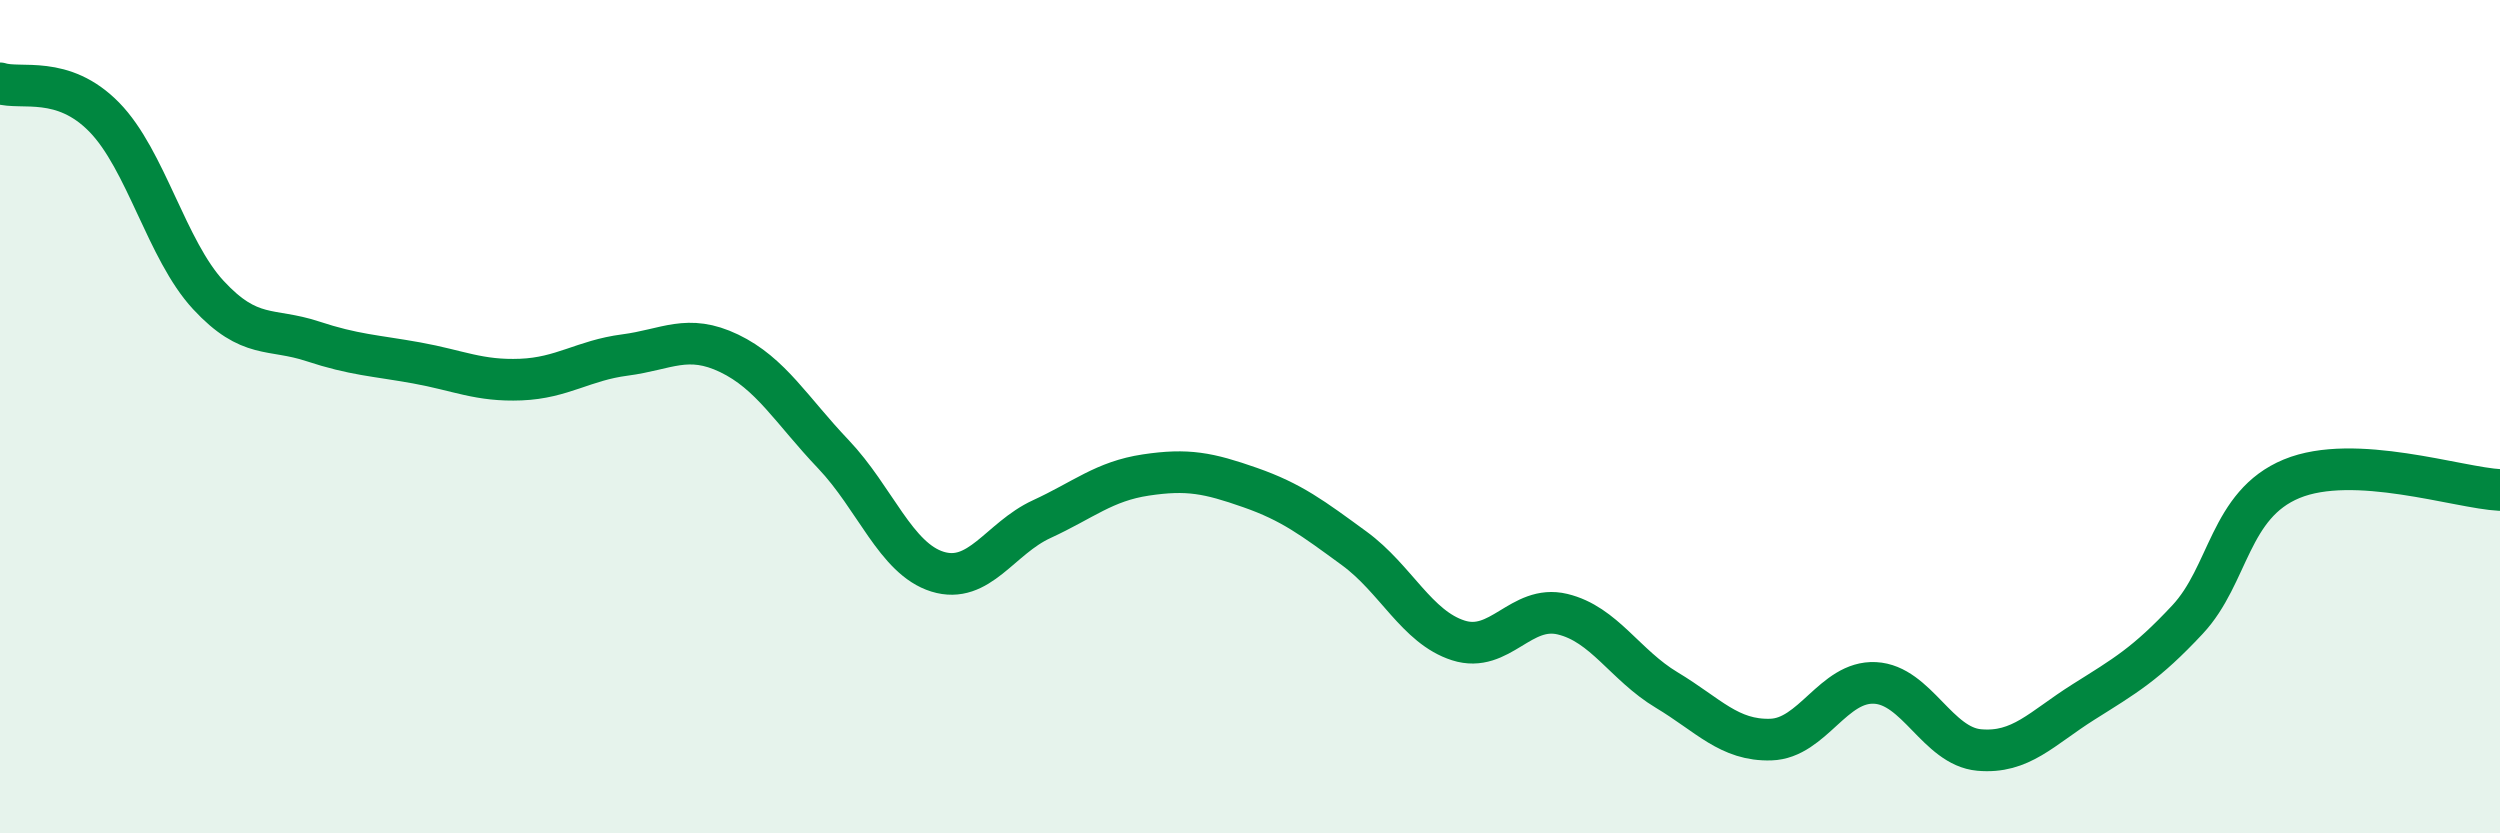 
    <svg width="60" height="20" viewBox="0 0 60 20" xmlns="http://www.w3.org/2000/svg">
      <path
        d="M 0,2 C 0.5,2.16 1.5,1.79 2.5,2.81 C 3.5,3.83 4,6 5,7.08 C 6,8.16 6.5,7.86 7.5,8.19 C 8.5,8.52 9,8.53 10,8.71 C 11,8.89 11.5,9.15 12.5,9.11 C 13.5,9.07 14,8.65 15,8.52 C 16,8.39 16.5,8 17.5,8.48 C 18.5,8.96 19,9.85 20,10.9 C 21,11.95 21.5,13.41 22.5,13.72 C 23.5,14.03 24,12.92 25,12.46 C 26,12 26.5,11.55 27.5,11.4 C 28.5,11.25 29,11.35 30,11.7 C 31,12.05 31.5,12.43 32.5,13.16 C 33.5,13.89 34,15.05 35,15.37 C 36,15.69 36.5,14.5 37.5,14.74 C 38.5,14.98 39,15.96 40,16.56 C 41,17.16 41.5,17.78 42.5,17.75 C 43.5,17.72 44,16.34 45,16.39 C 46,16.44 46.5,17.91 47.5,18 C 48.5,18.09 49,17.48 50,16.85 C 51,16.22 51.5,15.94 52.5,14.87 C 53.5,13.8 53.5,12.11 55,11.49 C 56.5,10.87 59,11.71 60,11.76L60 20L0 20Z"
        fill="#008740"
        opacity="0.1"
        stroke-linecap="round"
        stroke-linejoin="round"
      />
      <path
        d="M 0,2 C 0.5,2.16 1.5,1.79 2.5,2.81 C 3.5,3.83 4,6 5,7.08 C 6,8.16 6.5,7.86 7.5,8.19 C 8.5,8.52 9,8.53 10,8.71 C 11,8.89 11.5,9.15 12.5,9.11 C 13.5,9.07 14,8.65 15,8.52 C 16,8.39 16.5,8 17.5,8.48 C 18.5,8.96 19,9.85 20,10.9 C 21,11.95 21.5,13.41 22.5,13.72 C 23.5,14.03 24,12.92 25,12.46 C 26,12 26.5,11.55 27.5,11.4 C 28.5,11.25 29,11.35 30,11.7 C 31,12.05 31.5,12.43 32.5,13.16 C 33.5,13.89 34,15.05 35,15.37 C 36,15.69 36.5,14.5 37.5,14.74 C 38.5,14.98 39,15.96 40,16.56 C 41,17.16 41.5,17.78 42.5,17.75 C 43.5,17.72 44,16.34 45,16.39 C 46,16.44 46.5,17.91 47.5,18 C 48.5,18.09 49,17.48 50,16.85 C 51,16.22 51.5,15.94 52.5,14.87 C 53.5,13.8 53.5,12.11 55,11.49 C 56.5,10.87 59,11.71 60,11.76"
        stroke="#008740"
        stroke-width="1"
        fill="none"
        stroke-linecap="round"
        stroke-linejoin="round"
      />
    </svg>
  